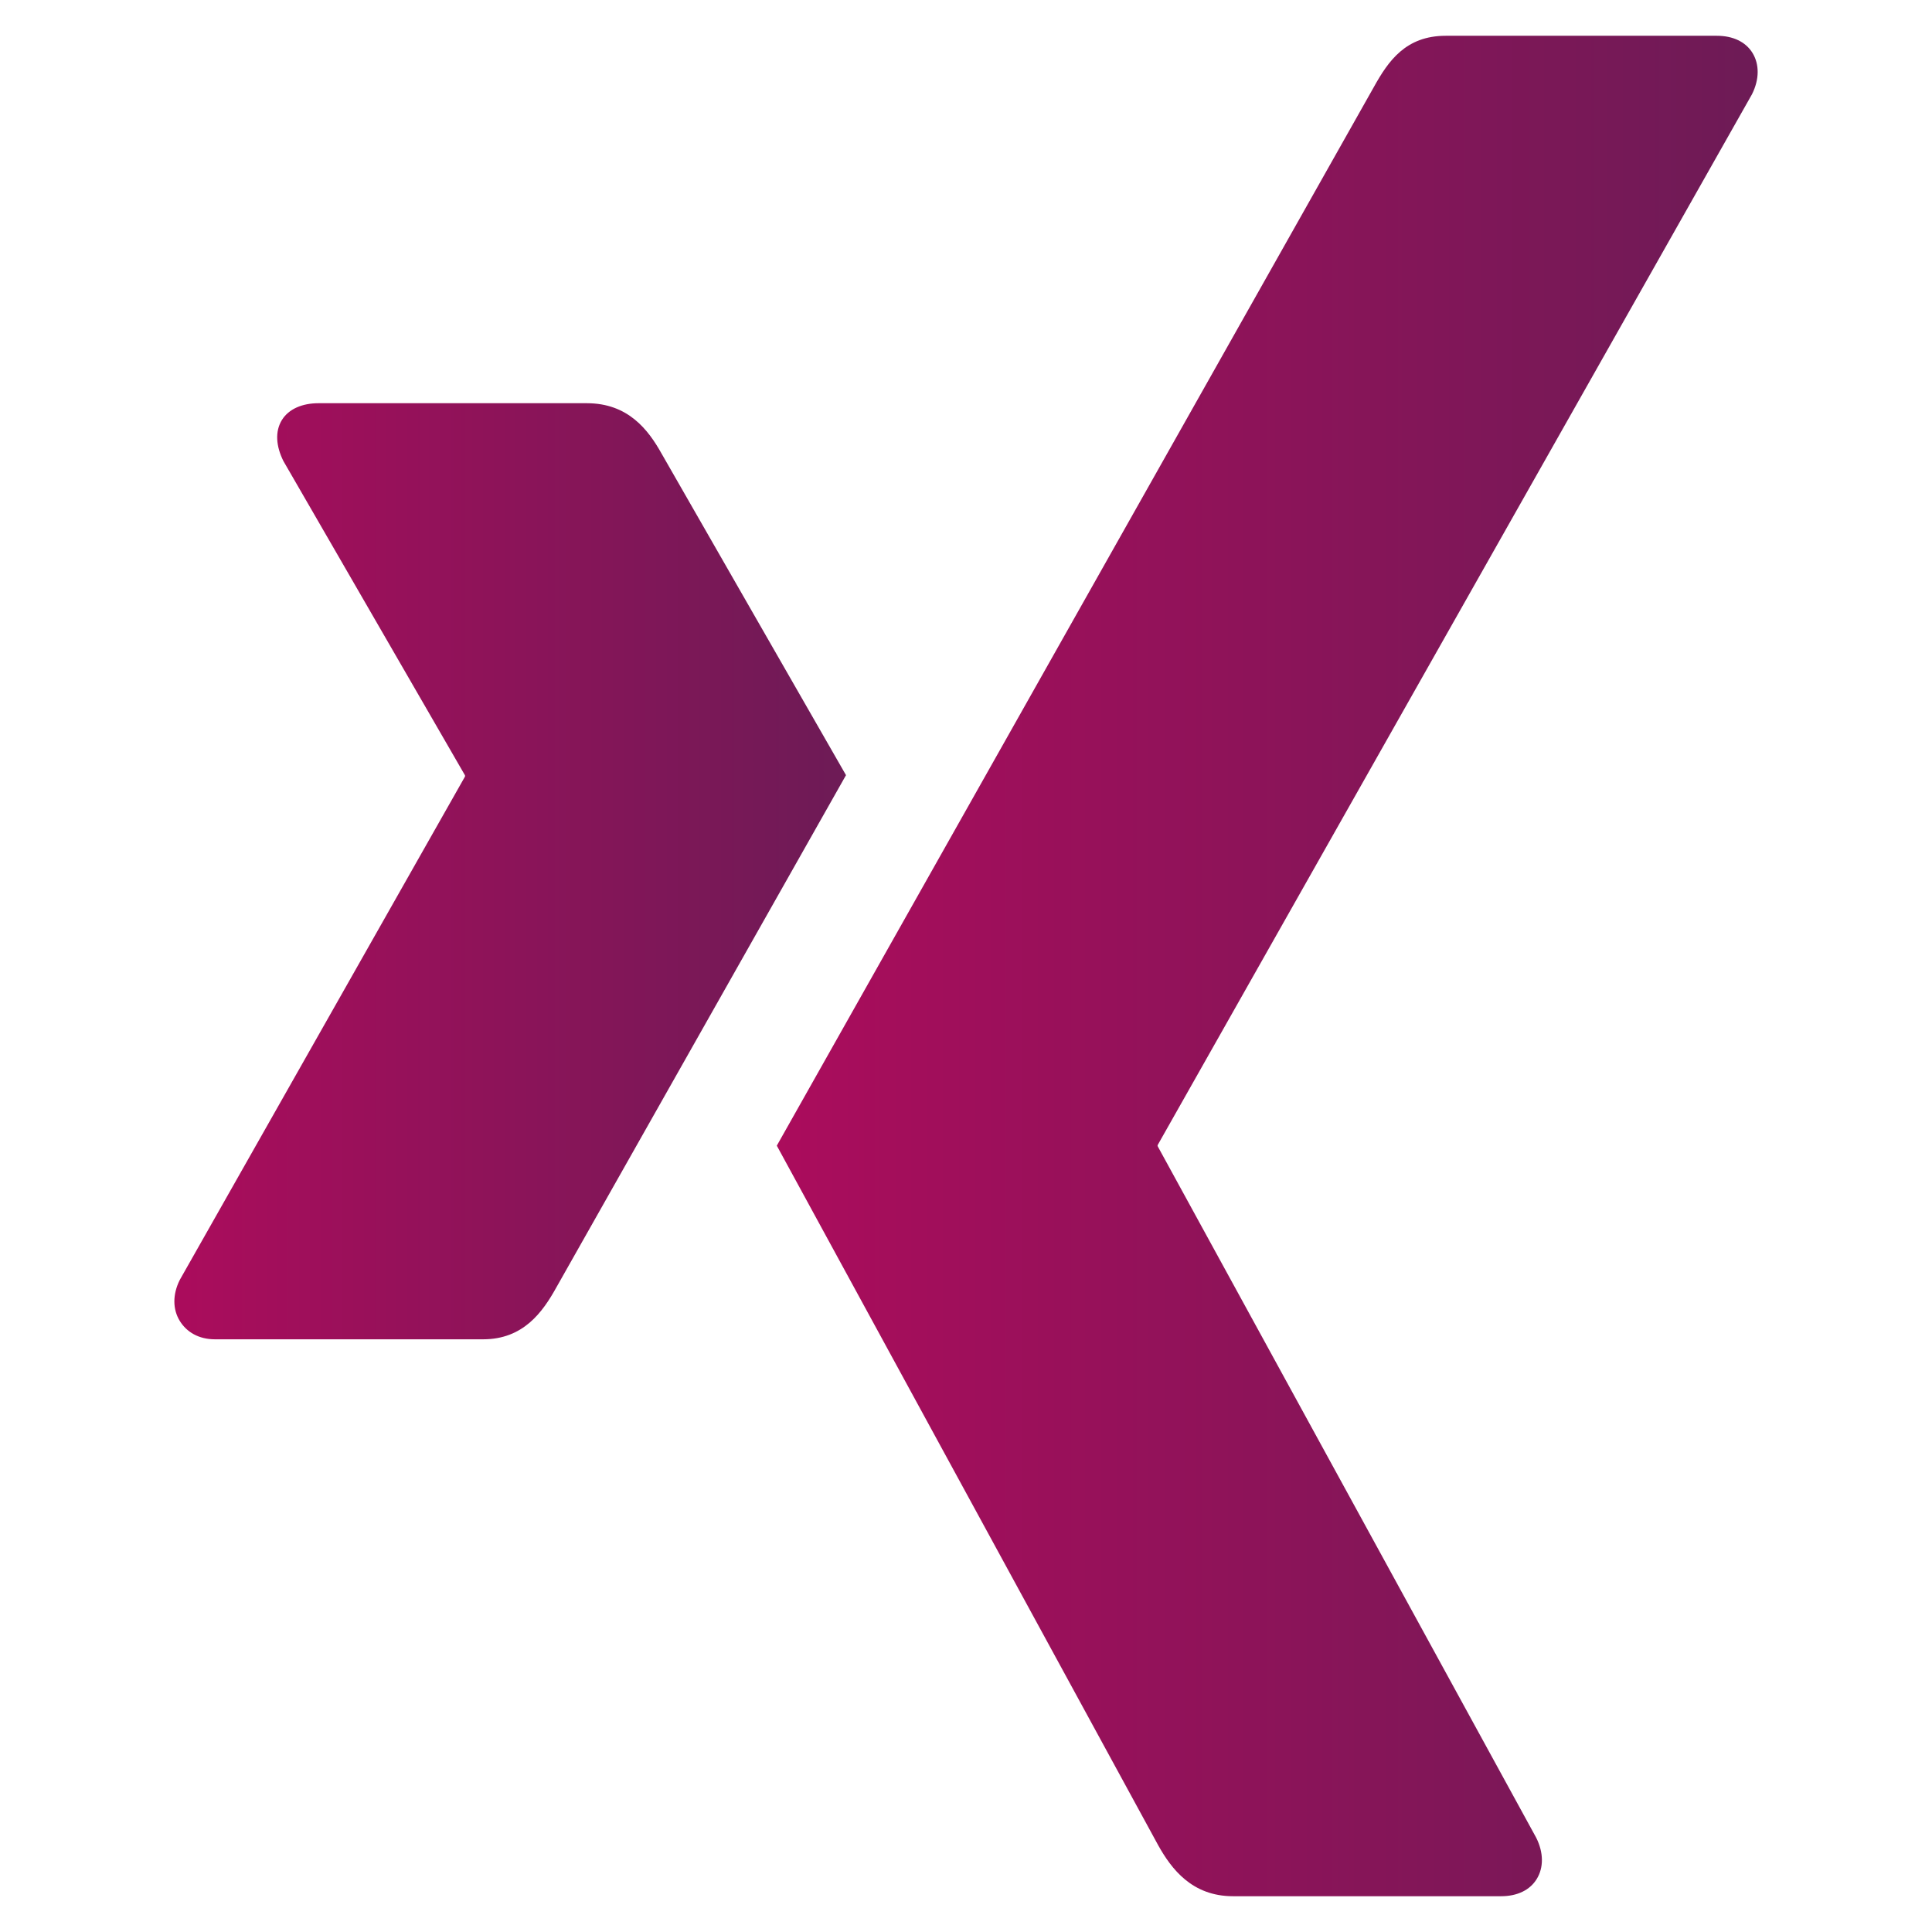 <svg xmlns="http://www.w3.org/2000/svg" width="27" height="27" viewBox="0 0 27 27" fill="none"><path fill-rule="evenodd" clip-rule="evenodd" d="M4.451 5.635C4.226 5.635 4.036 5.714 3.94 5.869C3.841 6.029 3.857 6.236 3.961 6.444L6.497 10.833C6.501 10.842 6.501 10.847 6.497 10.855L2.513 17.886C2.409 18.093 2.414 18.301 2.513 18.461C2.608 18.615 2.777 18.717 3.003 18.717H6.752C7.313 18.717 7.583 18.338 7.775 17.992C7.775 17.992 11.672 11.101 11.823 10.833C11.808 10.809 9.245 6.338 9.245 6.338C9.059 6.005 8.777 5.635 8.201 5.635H4.451Z" fill="url(#paint0_linear_3034_1754)"/><path d="M20.205 0.5C19.645 0.5 19.402 0.853 19.201 1.214C19.201 1.214 11.122 15.54 10.856 16.011C10.87 16.036 16.185 25.786 16.185 25.786C16.37 26.118 16.658 26.5 17.232 26.5H20.978C21.203 26.5 21.38 26.415 21.475 26.261C21.575 26.1 21.573 25.889 21.468 25.681L16.181 16.023C16.176 16.015 16.176 16.006 16.181 15.998L24.484 1.318C24.588 1.111 24.59 0.9 24.491 0.739C24.396 0.585 24.219 0.5 23.993 0.5H20.205Z" fill="url(#paint1_linear_3034_1754)"/><defs><linearGradient id="paint0_linear_3034_1754" x1="2.437" y1="12.176" x2="11.823" y2="12.176" gradientUnits="userSpaceOnUse"><stop stop-color="#AB0C5C"/><stop offset="1" stop-color="#6D1B56"/></linearGradient><linearGradient id="paint1_linear_3034_1754" x1="10.856" y1="13.5" x2="24.564" y2="13.5" gradientUnits="userSpaceOnUse"><stop stop-color="#AB0C5C"/><stop offset="1" stop-color="#6D1B56"/></linearGradient></defs></svg>